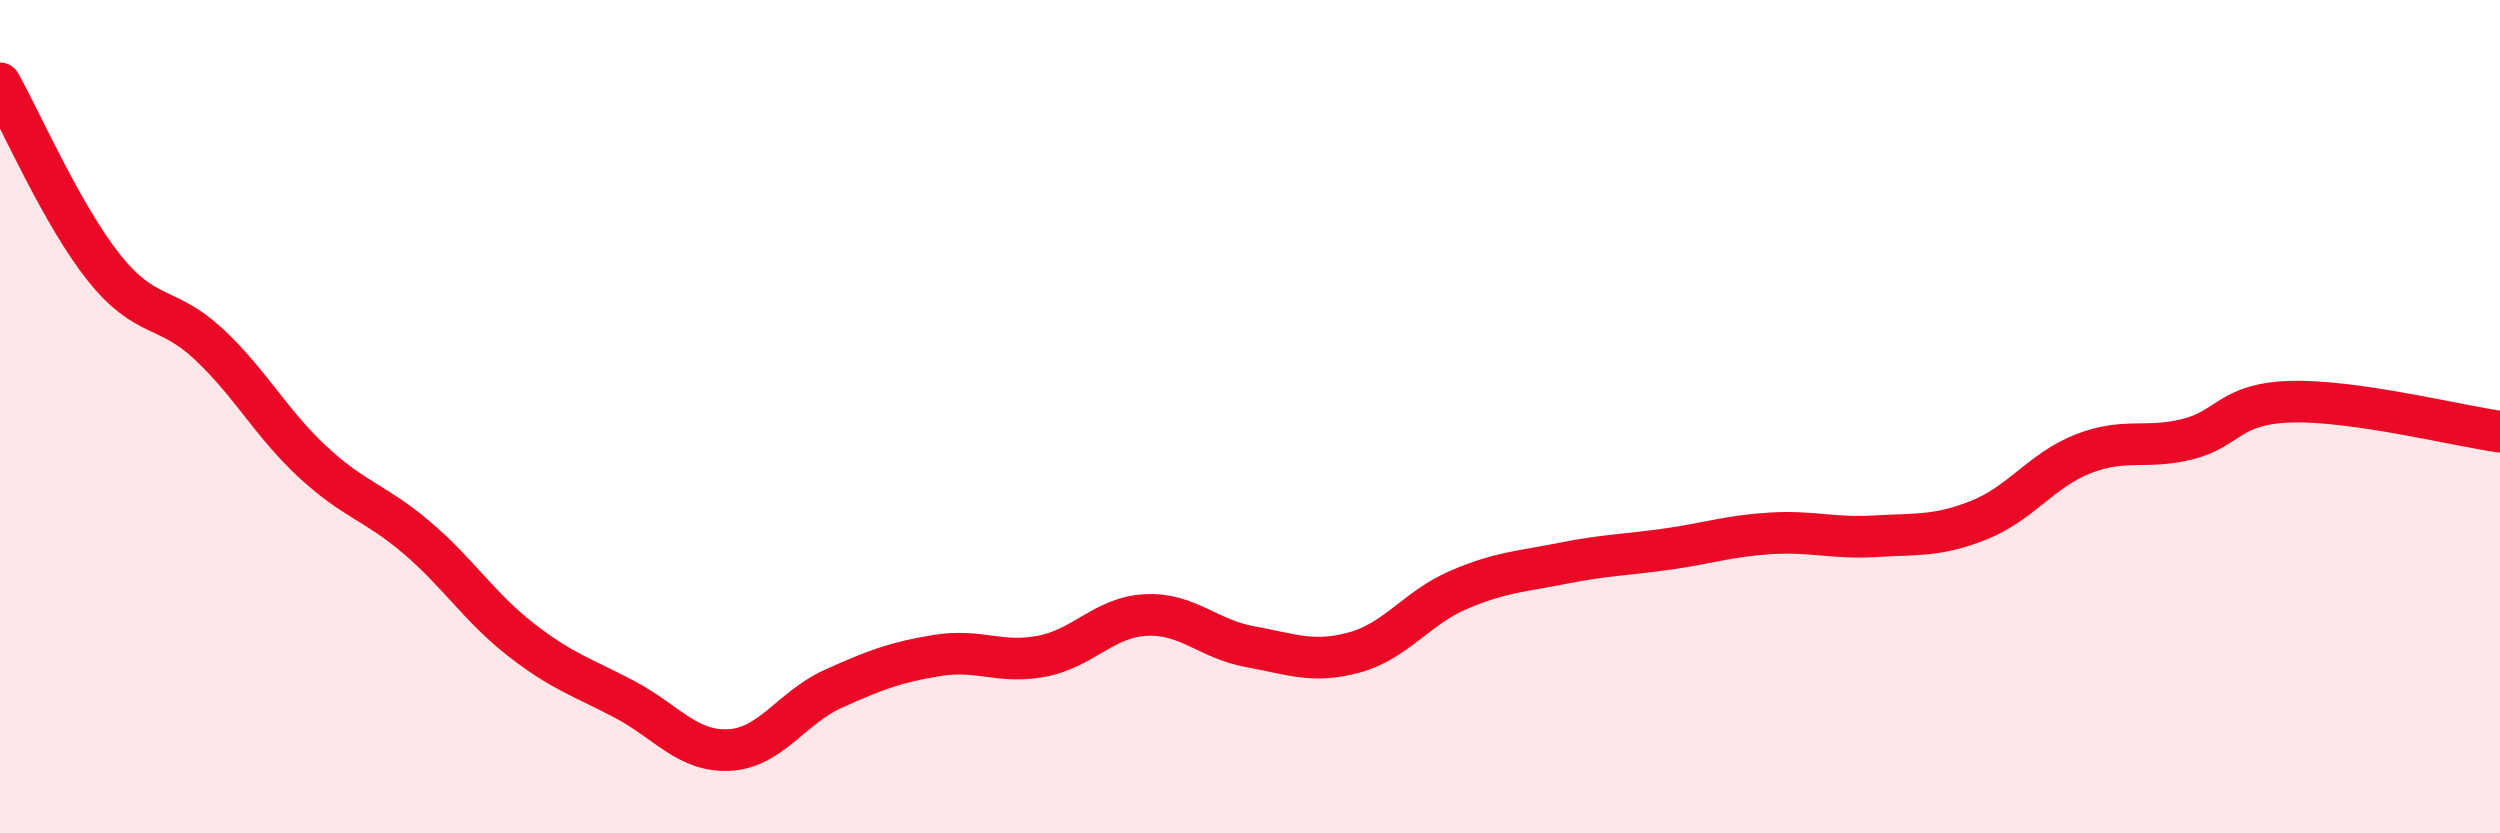 
    <svg width="60" height="20" viewBox="0 0 60 20" xmlns="http://www.w3.org/2000/svg">
      <path
        d="M 0,2 C 0.5,2.89 1.5,5.18 2.5,6.43 C 3.5,7.68 4,7.32 5,8.25 C 6,9.18 6.5,10.15 7.5,11.08 C 8.5,12.01 9,12.05 10,12.9 C 11,13.75 11.5,14.57 12.5,15.35 C 13.5,16.13 14,16.26 15,16.79 C 16,17.32 16.5,18.05 17.5,18 C 18.5,17.95 19,16.98 20,16.53 C 21,16.08 21.5,15.89 22.5,15.73 C 23.5,15.57 24,15.94 25,15.75 C 26,15.56 26.5,14.81 27.5,14.76 C 28.5,14.71 29,15.34 30,15.52 C 31,15.7 31.5,15.93 32.5,15.66 C 33.5,15.39 34,14.59 35,14.16 C 36,13.73 36.5,13.72 37.5,13.52 C 38.5,13.32 39,13.32 40,13.18 C 41,13.04 41.5,12.86 42.5,12.8 C 43.5,12.74 44,12.93 45,12.87 C 46,12.81 46.5,12.88 47.5,12.48 C 48.5,12.08 49,11.28 50,10.89 C 51,10.5 51.5,10.79 52.5,10.54 C 53.5,10.29 53.5,9.68 55,9.64 C 56.5,9.6 59,10.22 60,10.36L60 20L0 20Z"
        fill="#EB0A25"
        opacity="0.1"
        stroke-linecap="round"
        stroke-linejoin="round"
      />
      <path
        d="M 0,2 C 0.5,2.89 1.5,5.18 2.5,6.43 C 3.5,7.68 4,7.32 5,8.25 C 6,9.18 6.5,10.15 7.5,11.08 C 8.5,12.01 9,12.05 10,12.9 C 11,13.75 11.5,14.57 12.5,15.35 C 13.5,16.13 14,16.26 15,16.79 C 16,17.32 16.5,18.05 17.5,18 C 18.5,17.95 19,16.98 20,16.53 C 21,16.08 21.5,15.89 22.5,15.73 C 23.5,15.57 24,15.94 25,15.75 C 26,15.56 26.5,14.81 27.5,14.76 C 28.5,14.71 29,15.34 30,15.52 C 31,15.7 31.5,15.93 32.5,15.66 C 33.5,15.39 34,14.59 35,14.16 C 36,13.73 36.5,13.72 37.5,13.52 C 38.5,13.32 39,13.32 40,13.18 C 41,13.04 41.5,12.86 42.5,12.8 C 43.5,12.74 44,12.93 45,12.87 C 46,12.81 46.5,12.88 47.5,12.48 C 48.5,12.08 49,11.28 50,10.89 C 51,10.5 51.5,10.79 52.5,10.54 C 53.5,10.29 53.5,9.68 55,9.64 C 56.5,9.6 59,10.22 60,10.36"
        stroke="#EB0A25"
        stroke-width="1"
        fill="none"
        stroke-linecap="round"
        stroke-linejoin="round"
      />
    </svg>
  